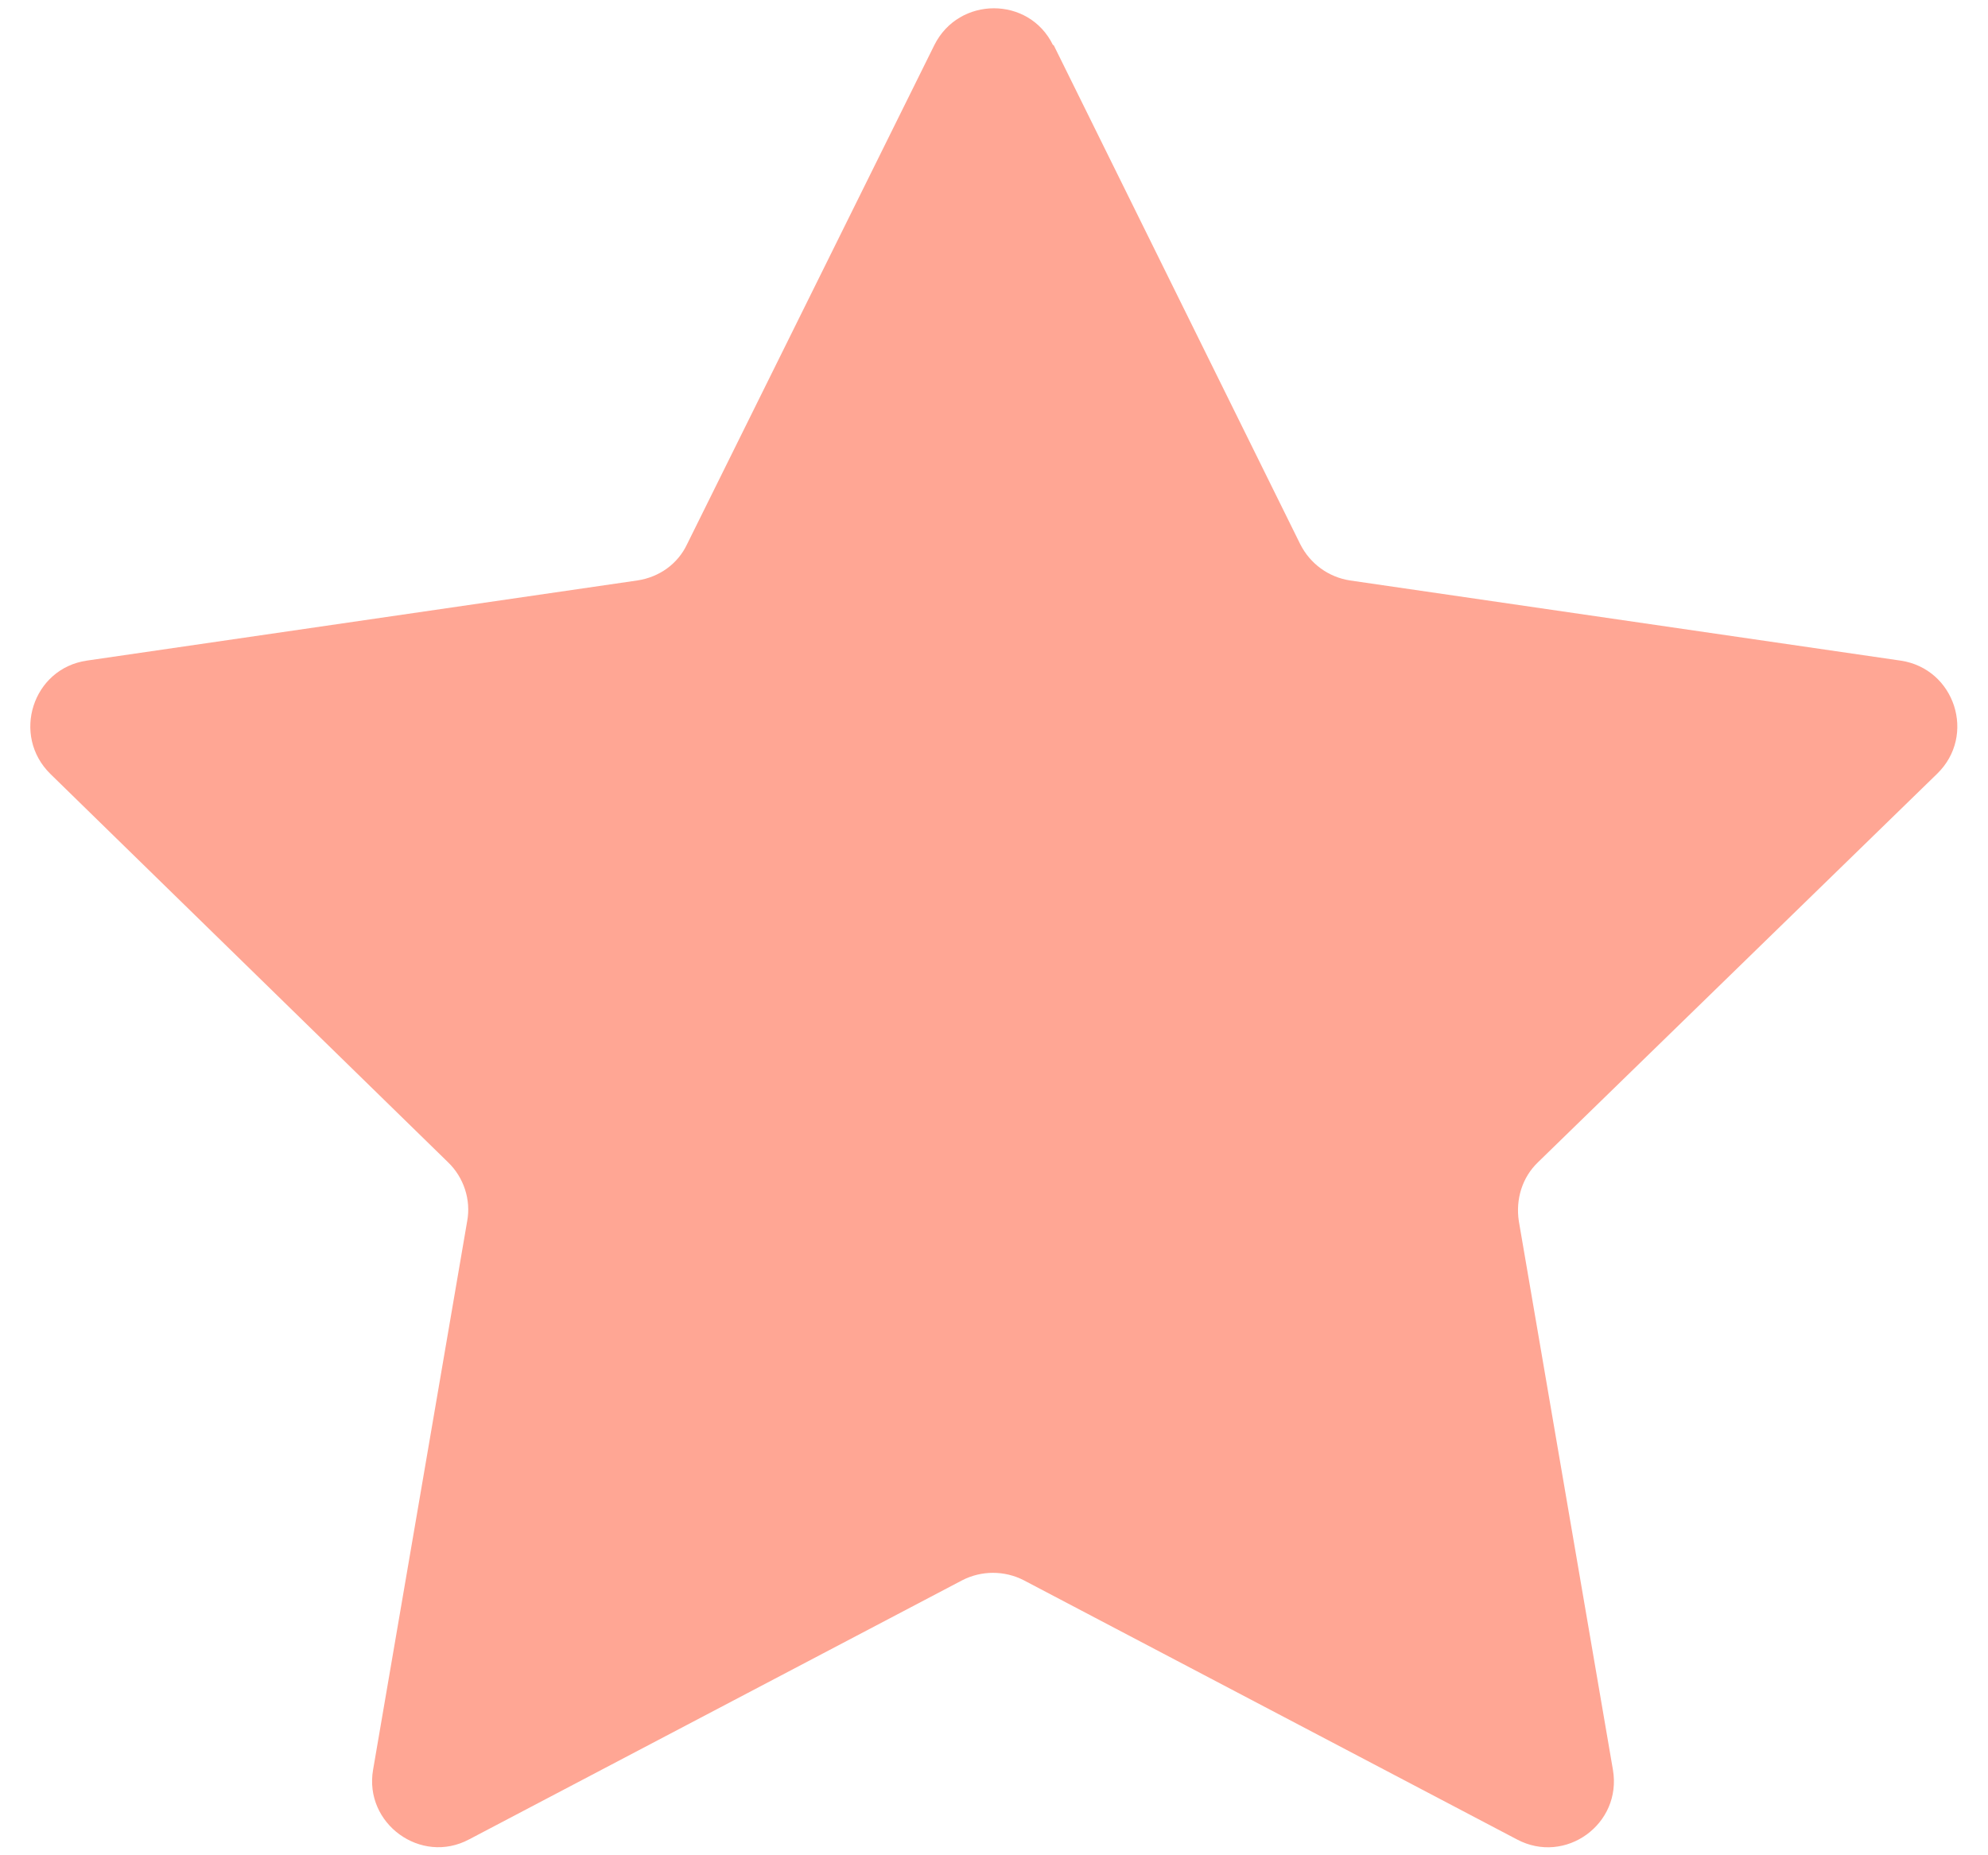 <?xml version="1.0" encoding="UTF-8"?>
<svg id="_レイヤー_1" data-name="レイヤー 1" xmlns="http://www.w3.org/2000/svg" viewBox="0 0 30 28">
  <defs>
    <style>
      .cls-1 {
        fill: #ffa694;
        stroke-width: 0px;
      }
    </style>
  </defs>
  <path class="cls-1" d="m15.9.68l3.72,7.53c.15.3.43.5.75.55l8.31,1.21c.82.12,1.15,1.13.55,1.71l-6.02,5.86c-.24.23-.34.56-.29.89l1.42,8.28c.14.82-.72,1.44-1.45,1.05l-7.44-3.91c-.29-.15-.64-.15-.93,0l-7.44,3.91c-.73.39-1.59-.24-1.45-1.05l1.42-8.28c.06-.32-.05-.66-.29-.89L.76,11.68c-.59-.58-.27-1.59.55-1.71l8.31-1.21c.33-.05.61-.25.75-.55L14.1.68c.37-.74,1.43-.74,1.79,0Z"/>
</svg>